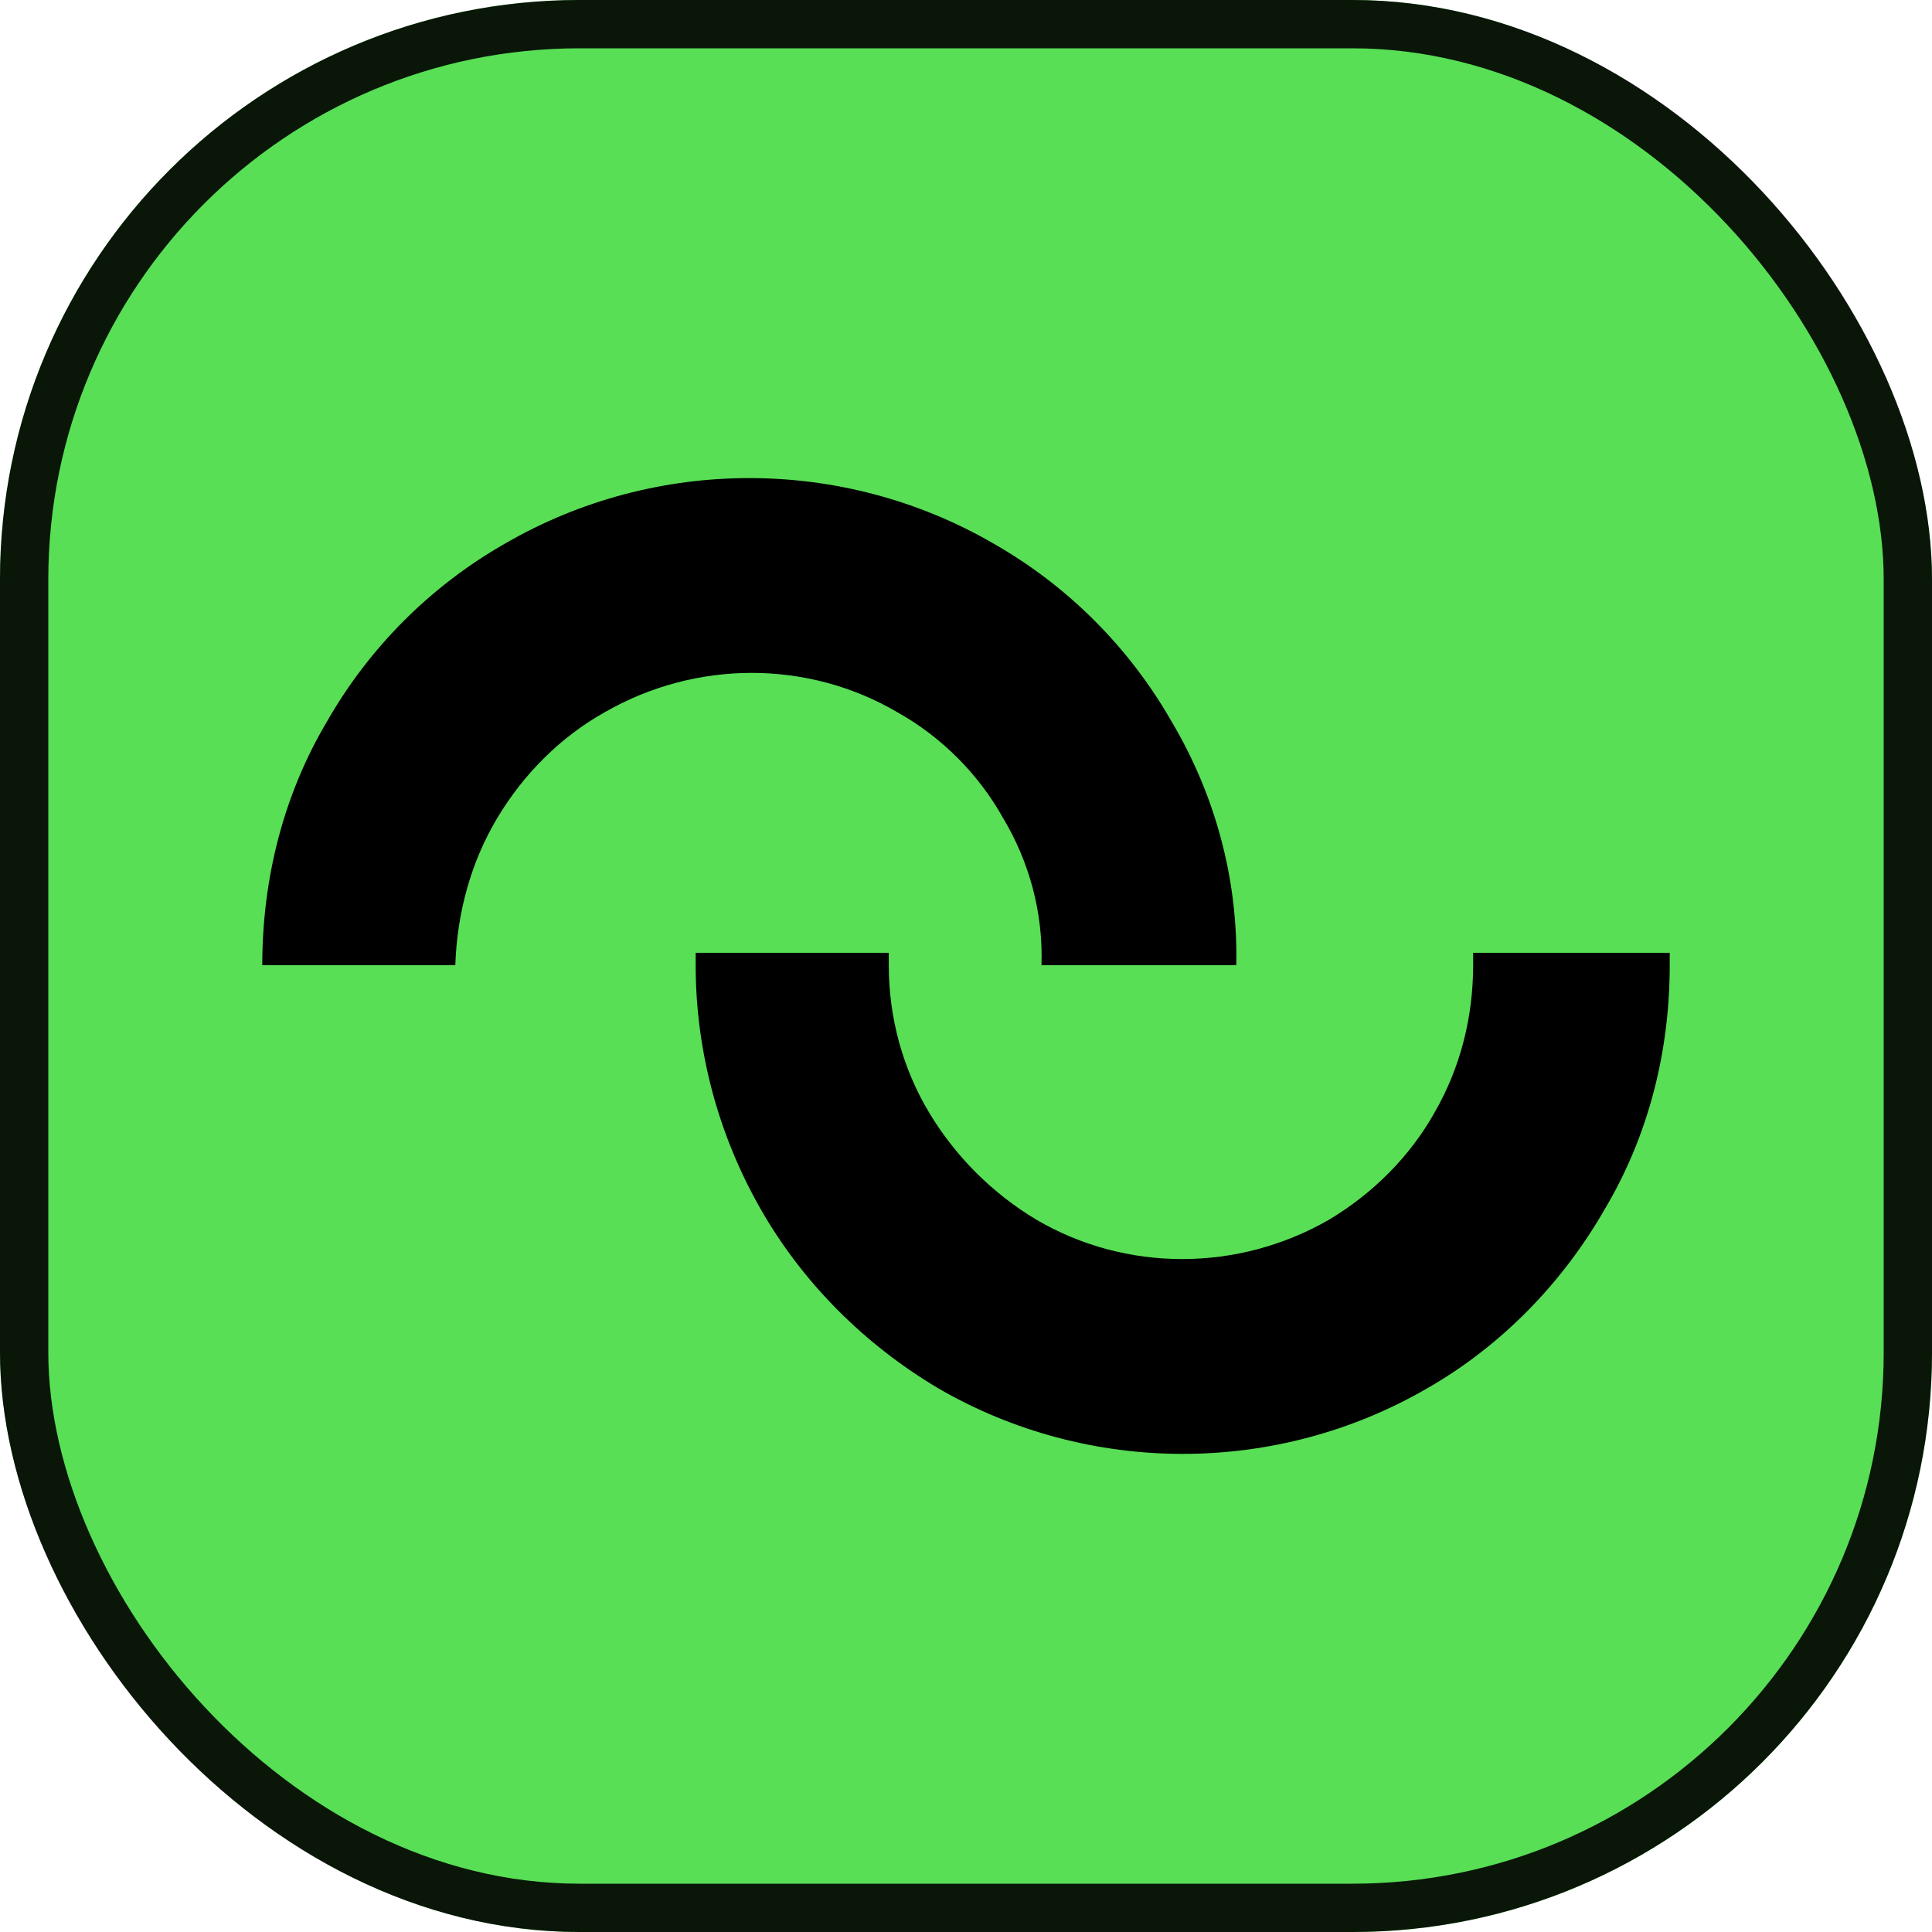<svg width="40" height="40" viewBox="0 0 40 40" fill="none" xmlns="http://www.w3.org/2000/svg">
<rect width="40" height="40" rx="12" fill="#58DF55"/>
<rect x="0.5" y="0.5" width="39" height="39" rx="11.5" stroke="black" stroke-opacity="0.9"/>
<path d="M30.5 19.727C30.5 19.8 30.5 19.909 30.5 19.982C30.5 21.035 30.246 22.089 29.701 23.034C29.192 23.942 28.429 24.705 27.521 25.25C25.631 26.34 23.306 26.34 21.453 25.25C20.544 24.705 19.781 23.942 19.236 23.034C18.691 22.125 18.401 21.072 18.401 19.982C18.401 19.909 18.401 19.8 18.401 19.727H14.403C14.403 19.8 14.403 19.909 14.403 19.982C14.403 21.762 14.876 23.506 15.748 25.032C16.62 26.558 17.892 27.83 19.418 28.739C22.543 30.555 26.431 30.555 29.556 28.739C31.082 27.866 32.353 26.558 33.226 25.032C34.134 23.506 34.57 21.762 34.57 19.982C34.57 19.909 34.57 19.8 34.57 19.727H30.5Z" fill="black"/>
<path d="M10.299 16.93C10.844 16.021 11.607 15.258 12.515 14.749C14.405 13.659 16.73 13.659 18.584 14.749C19.492 15.258 20.255 16.021 20.764 16.93C21.309 17.838 21.599 18.892 21.563 19.982H25.596C25.633 18.201 25.16 16.457 24.252 14.931C23.38 13.405 22.108 12.133 20.582 11.261C17.457 9.444 13.569 9.444 10.444 11.261C8.918 12.133 7.646 13.405 6.774 14.931C5.866 16.457 5.43 18.201 5.43 19.982H9.427C9.463 18.892 9.754 17.838 10.299 16.93Z" fill="black"/>
</svg>
